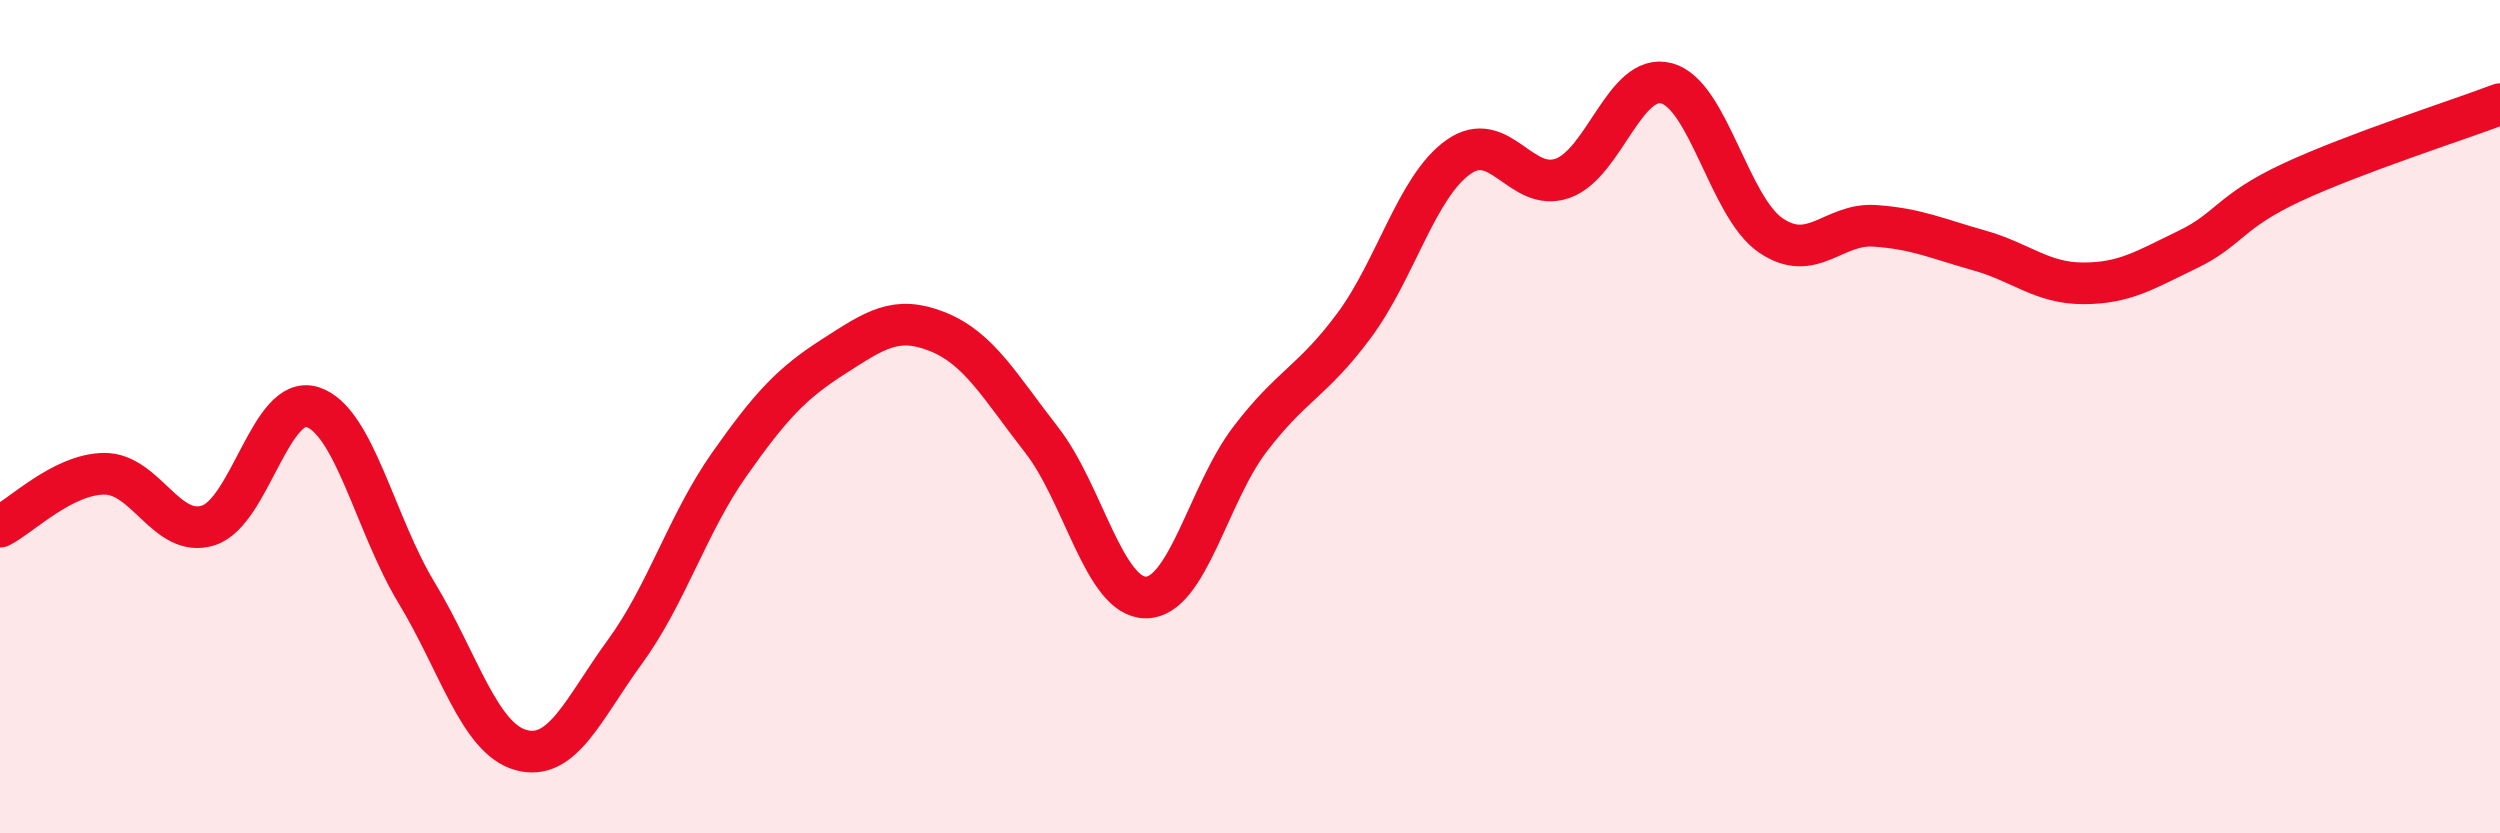 
    <svg width="60" height="20" viewBox="0 0 60 20" xmlns="http://www.w3.org/2000/svg">
      <path
        d="M 0,12.64 C 0.5,12.39 1.5,11.38 2.5,11.37 C 3.5,11.36 4,12.93 5,12.61 C 6,12.29 6.5,9.45 7.5,9.77 C 8.5,10.09 9,12.58 10,14.23 C 11,15.88 11.5,17.72 12.5,18 C 13.5,18.28 14,17.01 15,15.64 C 16,14.27 16.5,12.57 17.5,11.15 C 18.5,9.73 19,9.2 20,8.56 C 21,7.92 21.5,7.56 22.5,7.96 C 23.5,8.36 24,9.28 25,10.56 C 26,11.84 26.5,14.34 27.5,14.34 C 28.5,14.34 29,11.85 30,10.54 C 31,9.23 31.5,9.16 32.5,7.81 C 33.5,6.46 34,4.48 35,3.77 C 36,3.06 36.5,4.63 37.5,4.28 C 38.5,3.93 39,1.73 40,2 C 41,2.27 41.5,4.97 42.5,5.65 C 43.5,6.33 44,5.35 45,5.42 C 46,5.49 46.5,5.73 47.5,6.01 C 48.5,6.29 49,6.8 50,6.8 C 51,6.8 51.5,6.47 52.5,5.99 C 53.5,5.51 53.5,5.08 55,4.38 C 56.5,3.68 59,2.88 60,2.5L60 20L0 20Z"
        fill="#EB0A25"
        opacity="0.1"
        stroke-linecap="round"
        stroke-linejoin="round"
      />
      <path
        d="M 0,12.64 C 0.5,12.39 1.5,11.38 2.5,11.37 C 3.5,11.36 4,12.93 5,12.61 C 6,12.29 6.5,9.45 7.5,9.77 C 8.5,10.09 9,12.58 10,14.23 C 11,15.88 11.5,17.72 12.5,18 C 13.5,18.28 14,17.01 15,15.64 C 16,14.27 16.5,12.57 17.5,11.15 C 18.5,9.73 19,9.2 20,8.56 C 21,7.92 21.5,7.56 22.5,7.96 C 23.5,8.36 24,9.28 25,10.56 C 26,11.84 26.5,14.34 27.5,14.34 C 28.5,14.34 29,11.85 30,10.54 C 31,9.23 31.5,9.16 32.5,7.81 C 33.5,6.46 34,4.48 35,3.77 C 36,3.06 36.5,4.63 37.5,4.28 C 38.5,3.93 39,1.73 40,2 C 41,2.27 41.5,4.97 42.5,5.65 C 43.5,6.33 44,5.35 45,5.42 C 46,5.49 46.5,5.73 47.5,6.01 C 48.5,6.29 49,6.8 50,6.8 C 51,6.8 51.5,6.47 52.5,5.99 C 53.5,5.51 53.5,5.08 55,4.38 C 56.5,3.68 59,2.88 60,2.5"
        stroke="#EB0A25"
        stroke-width="1"
        fill="none"
        stroke-linecap="round"
        stroke-linejoin="round"
      />
    </svg>
  